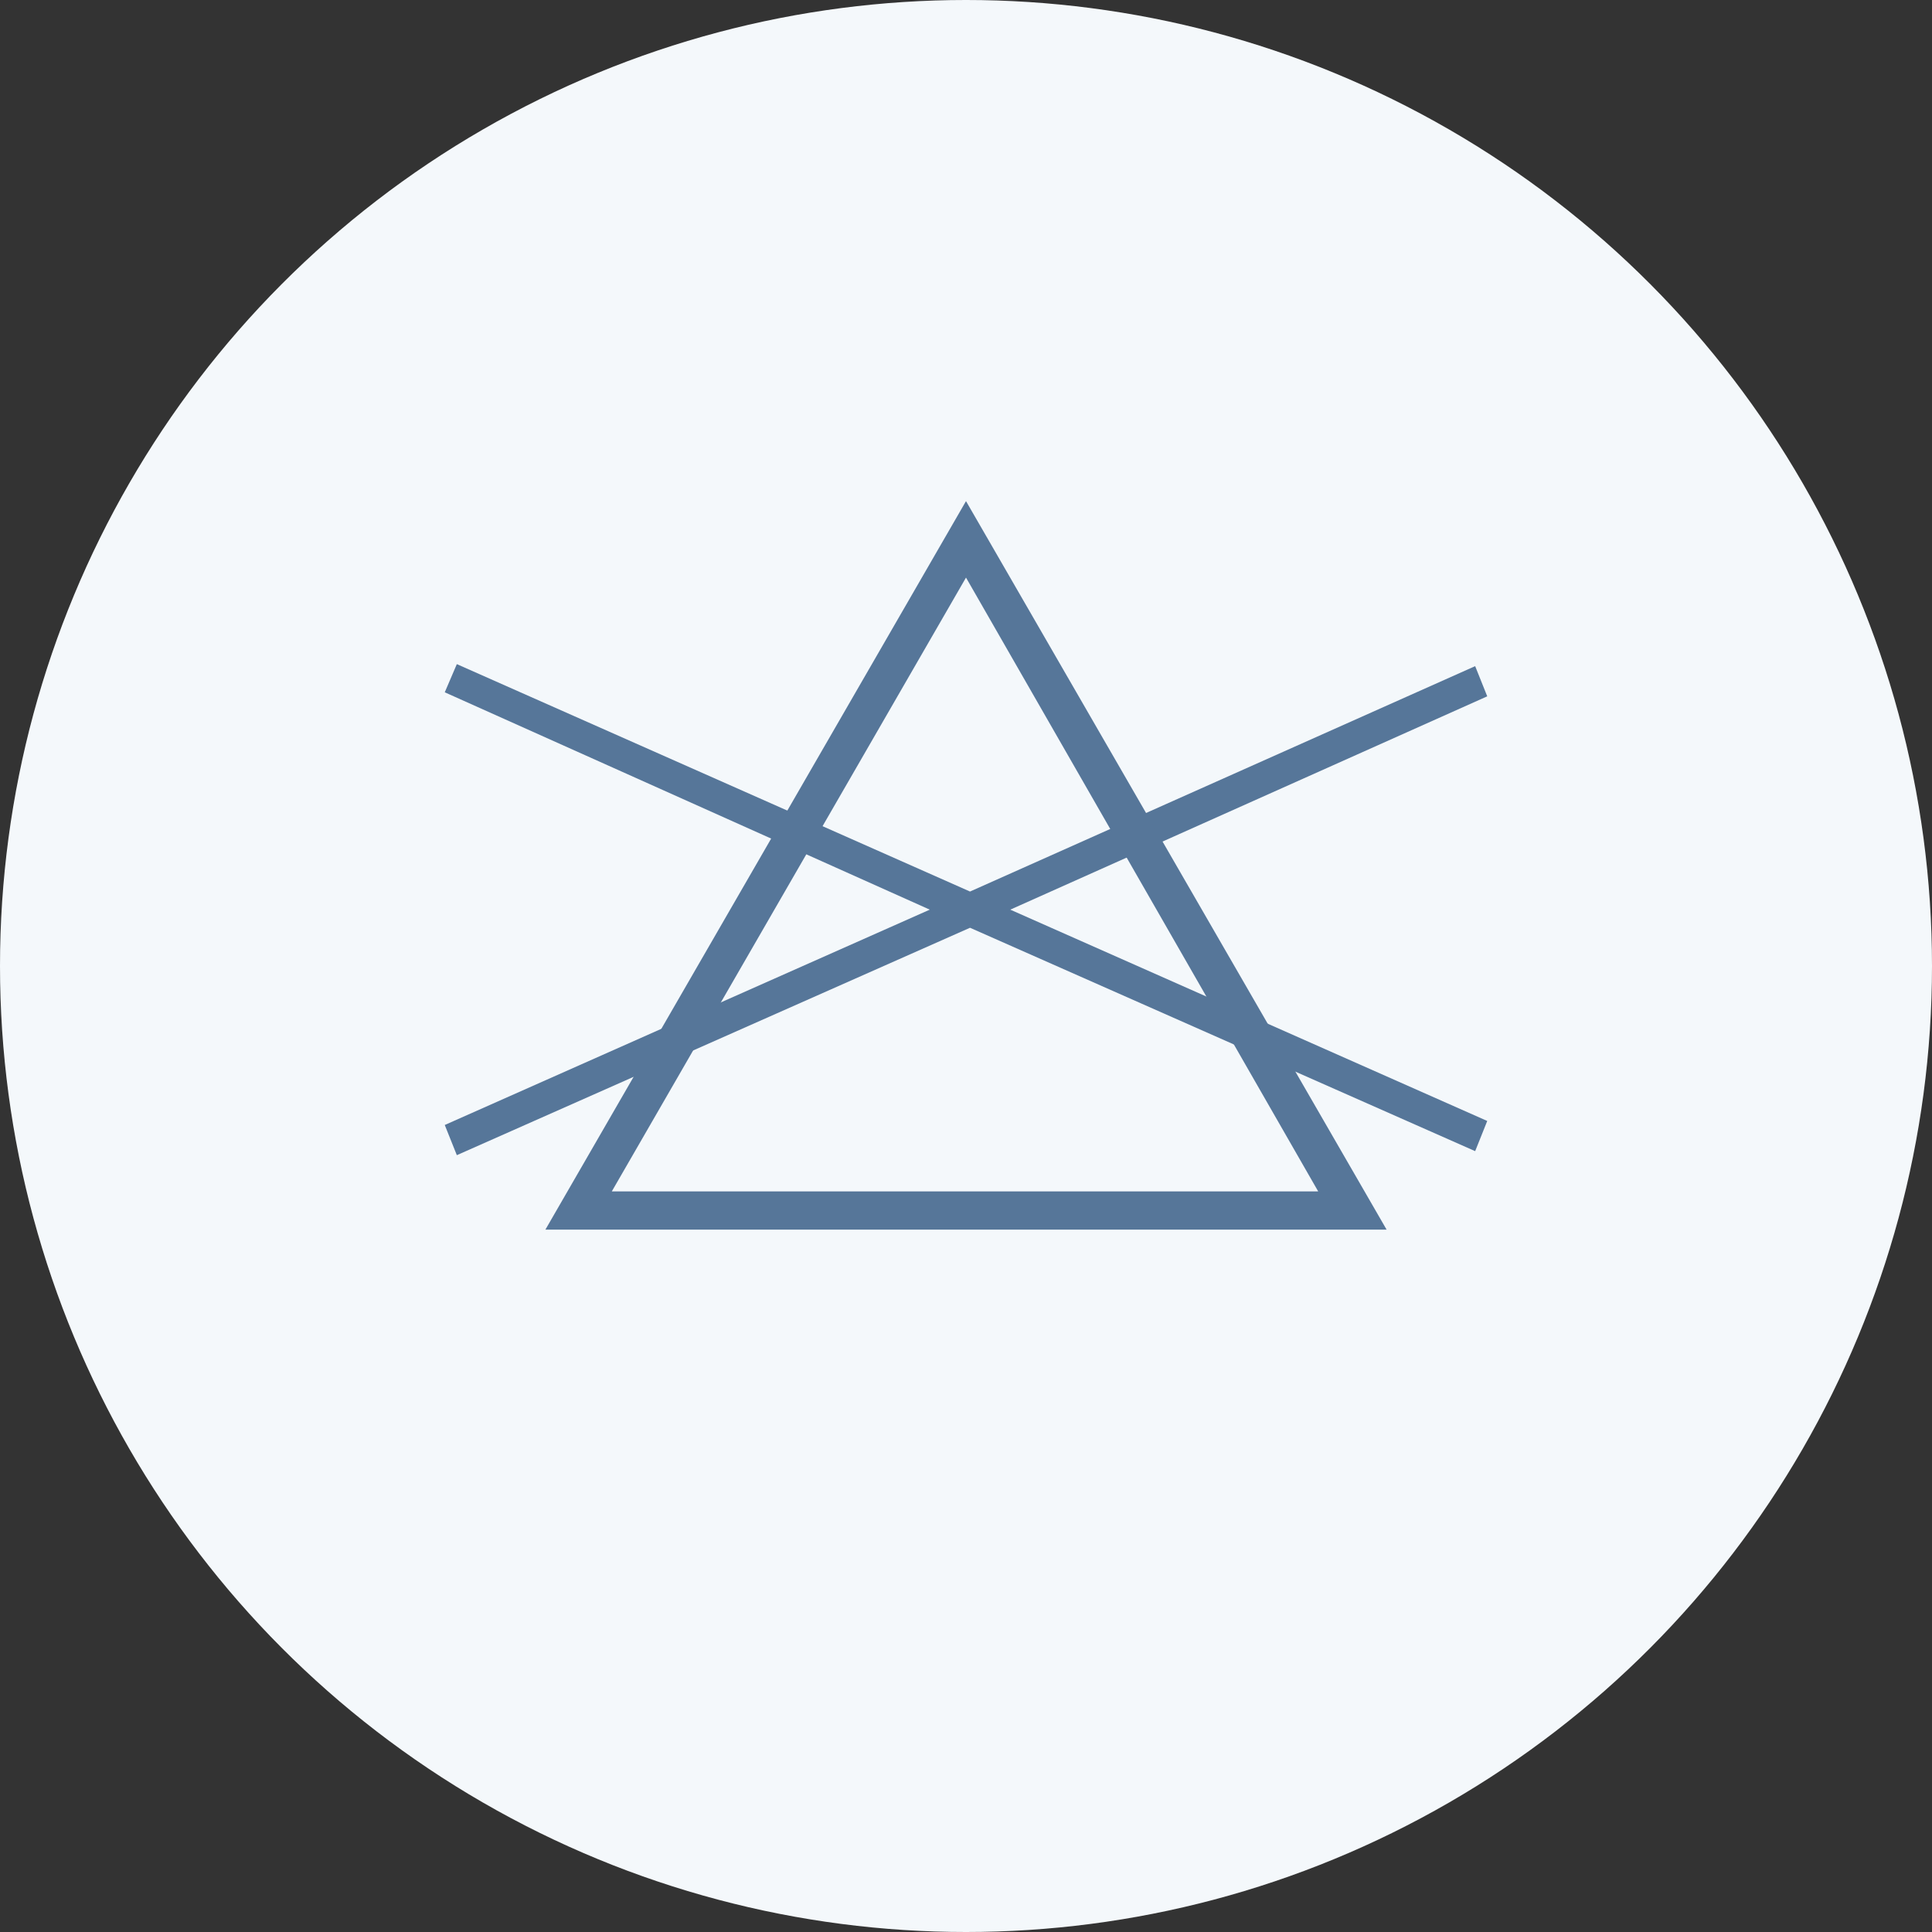 <?xml version="1.0" encoding="utf-8"?>
<!-- Generator: Adobe Illustrator 22.1.0, SVG Export Plug-In . SVG Version: 6.00 Build 0)  -->
<svg version="1.1" id="图层_1" xmlns="http://www.w3.org/2000/svg" xmlns:xlink="http://www.w3.org/1999/xlink" x="0px" y="0px"
	 viewBox="0 0 96 96" style="enable-background:new 0 0 96 96;" xml:space="preserve">
<rect x="0" y="0" width="96" height="96" fill="#333333" stroke="none"/>
<style type="text/css">
	.st0{fill:#F4F8FB;}
	.st1{display:none;}
	.st2{display:inline;fill:#567699;}
	.st3{display:inline;}
	.st4{fill:#567699;}
	.st5{fill:#231815;}
	.st6{display:inline;fill:none;stroke:#231815;stroke-width:0.5;stroke-miterlimit:10;}
</style>
<g>
	<circle class="st0" cx="48" cy="48" r="48"/>
</g>
<g class="st1">
	<path class="st2" d="M59.3,29.8c-2.5-0.6-6,2.4-10.6,9.2c-3.2,4.7-3.8,10.6-1.8,15.7c0.9,2.1,1.8,3.3,3,3.5c0.2,0,0.4,0.1,0.5,0.1
		c1.4,0,3.1-1.1,5.1-3.3c4.1-4.4,6.5-10.3,6.6-16.5C62.3,33.2,61.3,30.3,59.3,29.8z M60.6,38.5c-0.1,5.8-2.3,11.3-6.2,15.5
		c-2.5,2.7-3.8,2.8-4.2,2.7c-0.3-0.1-1-0.4-1.9-2.6c-1.9-4.7-1.3-10,1.6-14.3c3.9-5.8,7.2-9,8.9-8.5C59.4,31.4,60.7,32.2,60.6,38.5z
		"/>
	<path class="st2" d="M86.2,57.4h-8.5H75h-7.9c0.5-6,0.1-12.1-1.2-18c-1.4-6.2-3.7-12.2-7-17.6C58.4,20.7,57.2,20,56,20h-1.8v-3.4
		c0-1.4-1.2-2.6-2.6-2.6h-9.8c-1.4,0-2.6,1.2-2.6,2.6V20h-1.4c-1.2,0-2.4,0.5-3.2,1.5l-3,3.5c-4.8,5.6-8.2,12.4-9.7,19.7
		c-1.5,7.3-1.2,14.8,1,21.9c0.6,2,1.2,3.3,1.3,3.6c0.6,2.2,2.6,3.8,4.9,3.8h29.6h16.1c0.5,0,0.9-0.3,1-0.8l1.5-7.4h0l1.4-6.8h7.6
		c0.4,0,0.8-0.3,0.8-0.8C87,57.8,86.7,57.4,86.2,57.4z M40.8,16.6c0-0.6,0.5-1,1-1h9.8c0.6,0,1,0.5,1,1V20H40.8V16.6z M29.1,72.4
		c-1.6,0-3-1.1-3.4-2.7l0-0.1l0-0.1c0,0-0.6-1.3-1.3-3.5c-4.3-13.9-1.2-28.9,8.4-40.1l3-3.5c0.5-0.6,1.2-0.9,2-0.9H56
		c0.6,0,1.2,0.4,1.5,0.9l0,0c6.3,10.6,9,22.6,8,34.9h-9.7c-0.3,0-0.6,0.1-0.8,0.4c-0.2,0.2-0.3,0.5-0.2,0.8l0.9,4.6l1.8,9.2H29.1z
		 M74.4,72.4H59.2l-1.6-8.2c1.9-0.7,3.7-1,5.4-0.7c1.5,0.2,2.5,0.7,3.7,1.4c1,0.5,2.1,1.1,3.7,1.6c1.6,0.5,3.3,0.8,5.1,0.9
		L74.4,72.4z M75.7,65.8c-1.7-0.1-3.4-0.3-4.9-0.8c-1.4-0.5-2.5-1-3.4-1.5c-1.2-0.6-2.4-1.3-4.2-1.5c-1.9-0.3-3.9,0-5.9,0.7L56.5,59
		h10.4H75h2L75.7,65.8z"/>
</g>
<g class="st1">
	<polygon class="st2" points="69,69.8 67.1,69.3 77.3,31.3 79.2,31.8 69,69.8 	"/>
	<polygon class="st2" points="28.8,70 18.8,31.5 20.7,31 30.7,69.5 28.8,70 	"/>
	<polygon class="st2" points="69.4,70 28.8,70 28.8,68 69.4,68 69.4,70 	"/>
	<g class="st3">
		<path class="st4" d="M30.7,52.5c1,0.7,2,1.1,3.2,1.1c1,0,1.7-0.2,2.3-0.7c0.6-0.5,0.8-1.1,0.8-1.9c0-1.8-1.3-2.6-3.8-2.6h-1.2
			v-1.5h1.1c2.2,0,3.4-0.8,3.4-2.5c0-1.5-0.9-2.3-2.6-2.3c-1,0-1.9,0.3-2.8,1v-1.7c0.9-0.5,2-0.8,3.2-0.8c1.2,0,2.1,0.3,2.9,0.9
			c0.7,0.6,1.1,1.4,1.1,2.4c0,1.8-0.9,3-2.8,3.5v0c1,0.1,1.8,0.5,2.4,1.1c0.6,0.6,0.9,1.3,0.9,2.3c0,1.2-0.5,2.3-1.4,3
			c-0.9,0.8-2.1,1.1-3.6,1.1c-1.3,0-2.4-0.2-3.2-0.7V52.5z"/>
		<path class="st4" d="M41,48.1c0-2.4,0.4-4.3,1.2-5.6c0.8-1.3,2-1.9,3.5-1.9c3,0,4.4,2.4,4.4,7.1c0,2.4-0.4,4.2-1.2,5.4
			c-0.8,1.2-2,1.9-3.5,1.9c-1.4,0-2.5-0.6-3.3-1.8C41.4,52.1,41,50.4,41,48.1z M42.8,48.1c0,3.7,1,5.5,2.8,5.5
			c1.9,0,2.8-1.9,2.8-5.6c0-3.9-0.9-5.9-2.7-5.9C43.8,42.1,42.8,44.1,42.8,48.1z"/>
		<path class="st4" d="M54.2,45.8c-0.7,0-1.3-0.3-1.8-0.7c-0.5-0.5-0.8-1.1-0.8-1.8c0-0.7,0.3-1.3,0.8-1.8c0.5-0.5,1.1-0.8,1.8-0.8
			c0.7,0,1.3,0.3,1.8,0.8c0.5,0.5,0.8,1.1,0.8,1.8c0,0.7-0.2,1.3-0.8,1.8C55.6,45.6,55,45.8,54.2,45.8z M54.3,41.7
			c-0.4,0-0.8,0.2-1.1,0.4c-0.3,0.3-0.4,0.7-0.4,1.1c0,0.4,0.1,0.8,0.4,1.1c0.3,0.3,0.7,0.5,1.1,0.5c0.4,0,0.8-0.2,1.1-0.5
			c0.3-0.3,0.4-0.7,0.4-1.1c0-0.4-0.2-0.8-0.4-1.1C55,41.9,54.7,41.7,54.3,41.7z M68.3,54.3c-1.1,0.5-2.4,0.7-3.9,0.7
			c-2.1,0-3.8-0.6-5-1.9c-1.3-1.3-1.9-2.9-1.9-5c0-2.2,0.7-4.1,2.1-5.4c1.4-1.4,3.2-2.1,5.3-2.1c1.2,0,2.3,0.2,3.4,0.5v1.8
			c-1-0.5-2.1-0.7-3.3-0.7c-1.7,0-3,0.5-4.1,1.5c-1,1-1.6,2.4-1.6,4.2c0,1.7,0.5,3,1.5,4c1,1,2.3,1.5,3.9,1.5c1.3,0,2.5-0.3,3.6-0.8
			V54.3z"/>
	</g>
</g>
<g class="st1">
	<path class="st2" d="M72.2,67.6H23.8l0.2-1.1c0.1-0.7,3.5-16.9,8.8-20.7c3.9-2.8,8.1-2.7,8.3-2.7h26.1v1.9H41.1
		c-0.1,0-3.8-0.1-7.2,2.3c-3.6,2.6-6.6,13.2-7.8,18.4h43.9l-4.4-35.3H35.5v-1.9h31.8L72.2,67.6L72.2,67.6z"/>
	<path class="st2" d="M51,55c0,0.9-0.7,1.6-1.6,1.6c-0.9,0-1.6-0.7-1.6-1.6c0-0.9,0.7-1.6,1.6-1.6C50.3,53.4,51,54.1,51,55z"/>
</g>
<g>
	<polygon class="st4" points="22.7,57.4 22.1,55.9 46.2,45.2 22.1,34.4 22.7,33 48.2,44.3 73.3,33.1 73.9,34.6 50.2,45.2 73.9,55.7 
		73.3,57.2 48.2,46.1 22.7,57.4 	"/>
	<path class="st4" d="M68.9,61.1H27.1L48,24.9L68.9,61.1L68.9,61.1z M30.4,59.2h35.1L48,28.7L30.4,59.2L30.4,59.2z"/>
</g>
<g class="st1">
	<polygon class="st2" points="65.2,64.6 63.5,64.2 72.3,31.4 74,31.9 65.2,64.6 	"/>
	<polygon class="st2" points="30.6,64.8 22,31.6 23.7,31.2 32.2,64.4 30.6,64.8 	"/>
	<polygon class="st2" points="65.6,64.8 30.6,64.8 30.6,63.1 65.6,63.1 65.6,64.8 	"/>
	<g class="st3">
		<path class="st4" d="M32.2,49.7c0.8,0.6,1.8,1,2.8,1c0.8,0,1.5-0.2,2-0.6c0.5-0.4,0.7-0.9,0.7-1.6c0-1.5-1.1-2.3-3.3-2.3h-1v-1.3
			h1c1.9,0,2.9-0.7,2.9-2.1c0-1.3-0.7-2-2.2-2c-0.9,0-1.6,0.3-2.4,0.9v-1.4c0.8-0.5,1.7-0.7,2.8-0.7c1,0,1.8,0.3,2.5,0.8
			c0.6,0.5,0.9,1.2,0.9,2.1c0,1.6-0.8,2.6-2.4,3v0c0.9,0.1,1.6,0.4,2.1,0.9c0.5,0.5,0.8,1.2,0.8,1.9c0,1.1-0.4,2-1.2,2.6
			c-0.8,0.7-1.8,1-3.1,1c-1.1,0-2.1-0.2-2.8-0.6V49.7z"/>
		<path class="st4" d="M41.1,45.9c0-2.1,0.3-3.7,1-4.8c0.7-1.1,1.7-1.6,3-1.6c2.5,0,3.8,2.1,3.8,6.1c0,2-0.4,3.6-1.1,4.7
			c-0.7,1.1-1.7,1.6-3,1.6c-1.2,0-2.2-0.5-2.8-1.5C41.5,49.3,41.1,47.9,41.1,45.9z M42.7,45.9c0,3.2,0.8,4.8,2.4,4.8
			c1.6,0,2.4-1.6,2.4-4.8c0-3.4-0.8-5-2.3-5C43.5,40.8,42.7,42.5,42.7,45.9z"/>
		<path class="st4" d="M52.5,44c-0.6,0-1.1-0.2-1.6-0.6c-0.4-0.5-0.7-1-0.7-1.6c0-0.6,0.2-1.2,0.7-1.6c0.4-0.4,0.9-0.7,1.6-0.7
			c0.6,0,1.1,0.2,1.6,0.7c0.4,0.4,0.7,1,0.7,1.6c0,0.6-0.2,1.1-0.7,1.6C53.6,43.8,53.1,44,52.5,44z M52.5,40.4
			c-0.4,0-0.7,0.1-0.9,0.4c-0.3,0.3-0.4,0.6-0.4,0.9c0,0.4,0.1,0.7,0.4,0.9c0.3,0.3,0.6,0.4,0.9,0.4c0.4,0,0.7-0.1,0.9-0.4
			c0.2-0.3,0.4-0.6,0.4-0.9c0-0.4-0.1-0.7-0.4-0.9C53.2,40.6,52.9,40.4,52.5,40.4z M64.6,51.3c-1,0.4-2.1,0.6-3.3,0.6
			c-1.8,0-3.3-0.6-4.3-1.6c-1.1-1.1-1.6-2.5-1.6-4.3c0-1.9,0.6-3.5,1.8-4.7c1.2-1.2,2.7-1.8,4.6-1.8c1,0,2,0.1,2.9,0.4v1.5
			c-0.8-0.4-1.8-0.6-2.8-0.6c-1.4,0-2.6,0.5-3.5,1.3c-0.9,0.9-1.3,2.1-1.3,3.6c0,1.4,0.4,2.6,1.3,3.4c0.8,0.8,2,1.3,3.3,1.3
			c1.2,0,2.2-0.2,3.1-0.7V51.3z"/>
	</g>
</g>
<g class="st1">
	<g class="st3">
		<path class="st5" d="M49,119.4c-11.1,0-20.1-9-20.1-20.1c0-11.1,9-20.1,20.1-20.1c11.1,0,20.1,9,20.1,20.1
			C69.1,110.4,60.1,119.4,49,119.4L49,119.4z M49,81c-10.1,0-18.3,8.2-18.3,18.3c0,10.1,8.2,18.3,18.3,18.3
			c10.1,0,18.3-8.2,18.3-18.3C67.3,89.2,59.1,81,49,81L49,81z"/>
		<polygon class="st5" points="67.6,119.1 29.2,80.7 30.4,79.5 68.8,117.9 67.6,119.1 		"/>
		<polygon class="st5" points="30.4,119.1 29.2,117.9 67.6,79.5 68.8,80.7 30.4,119.1 		"/>
	</g>
	<rect x="27.1" y="79.3" class="st6" width="43.8" height="40"/>
</g>
</svg>
